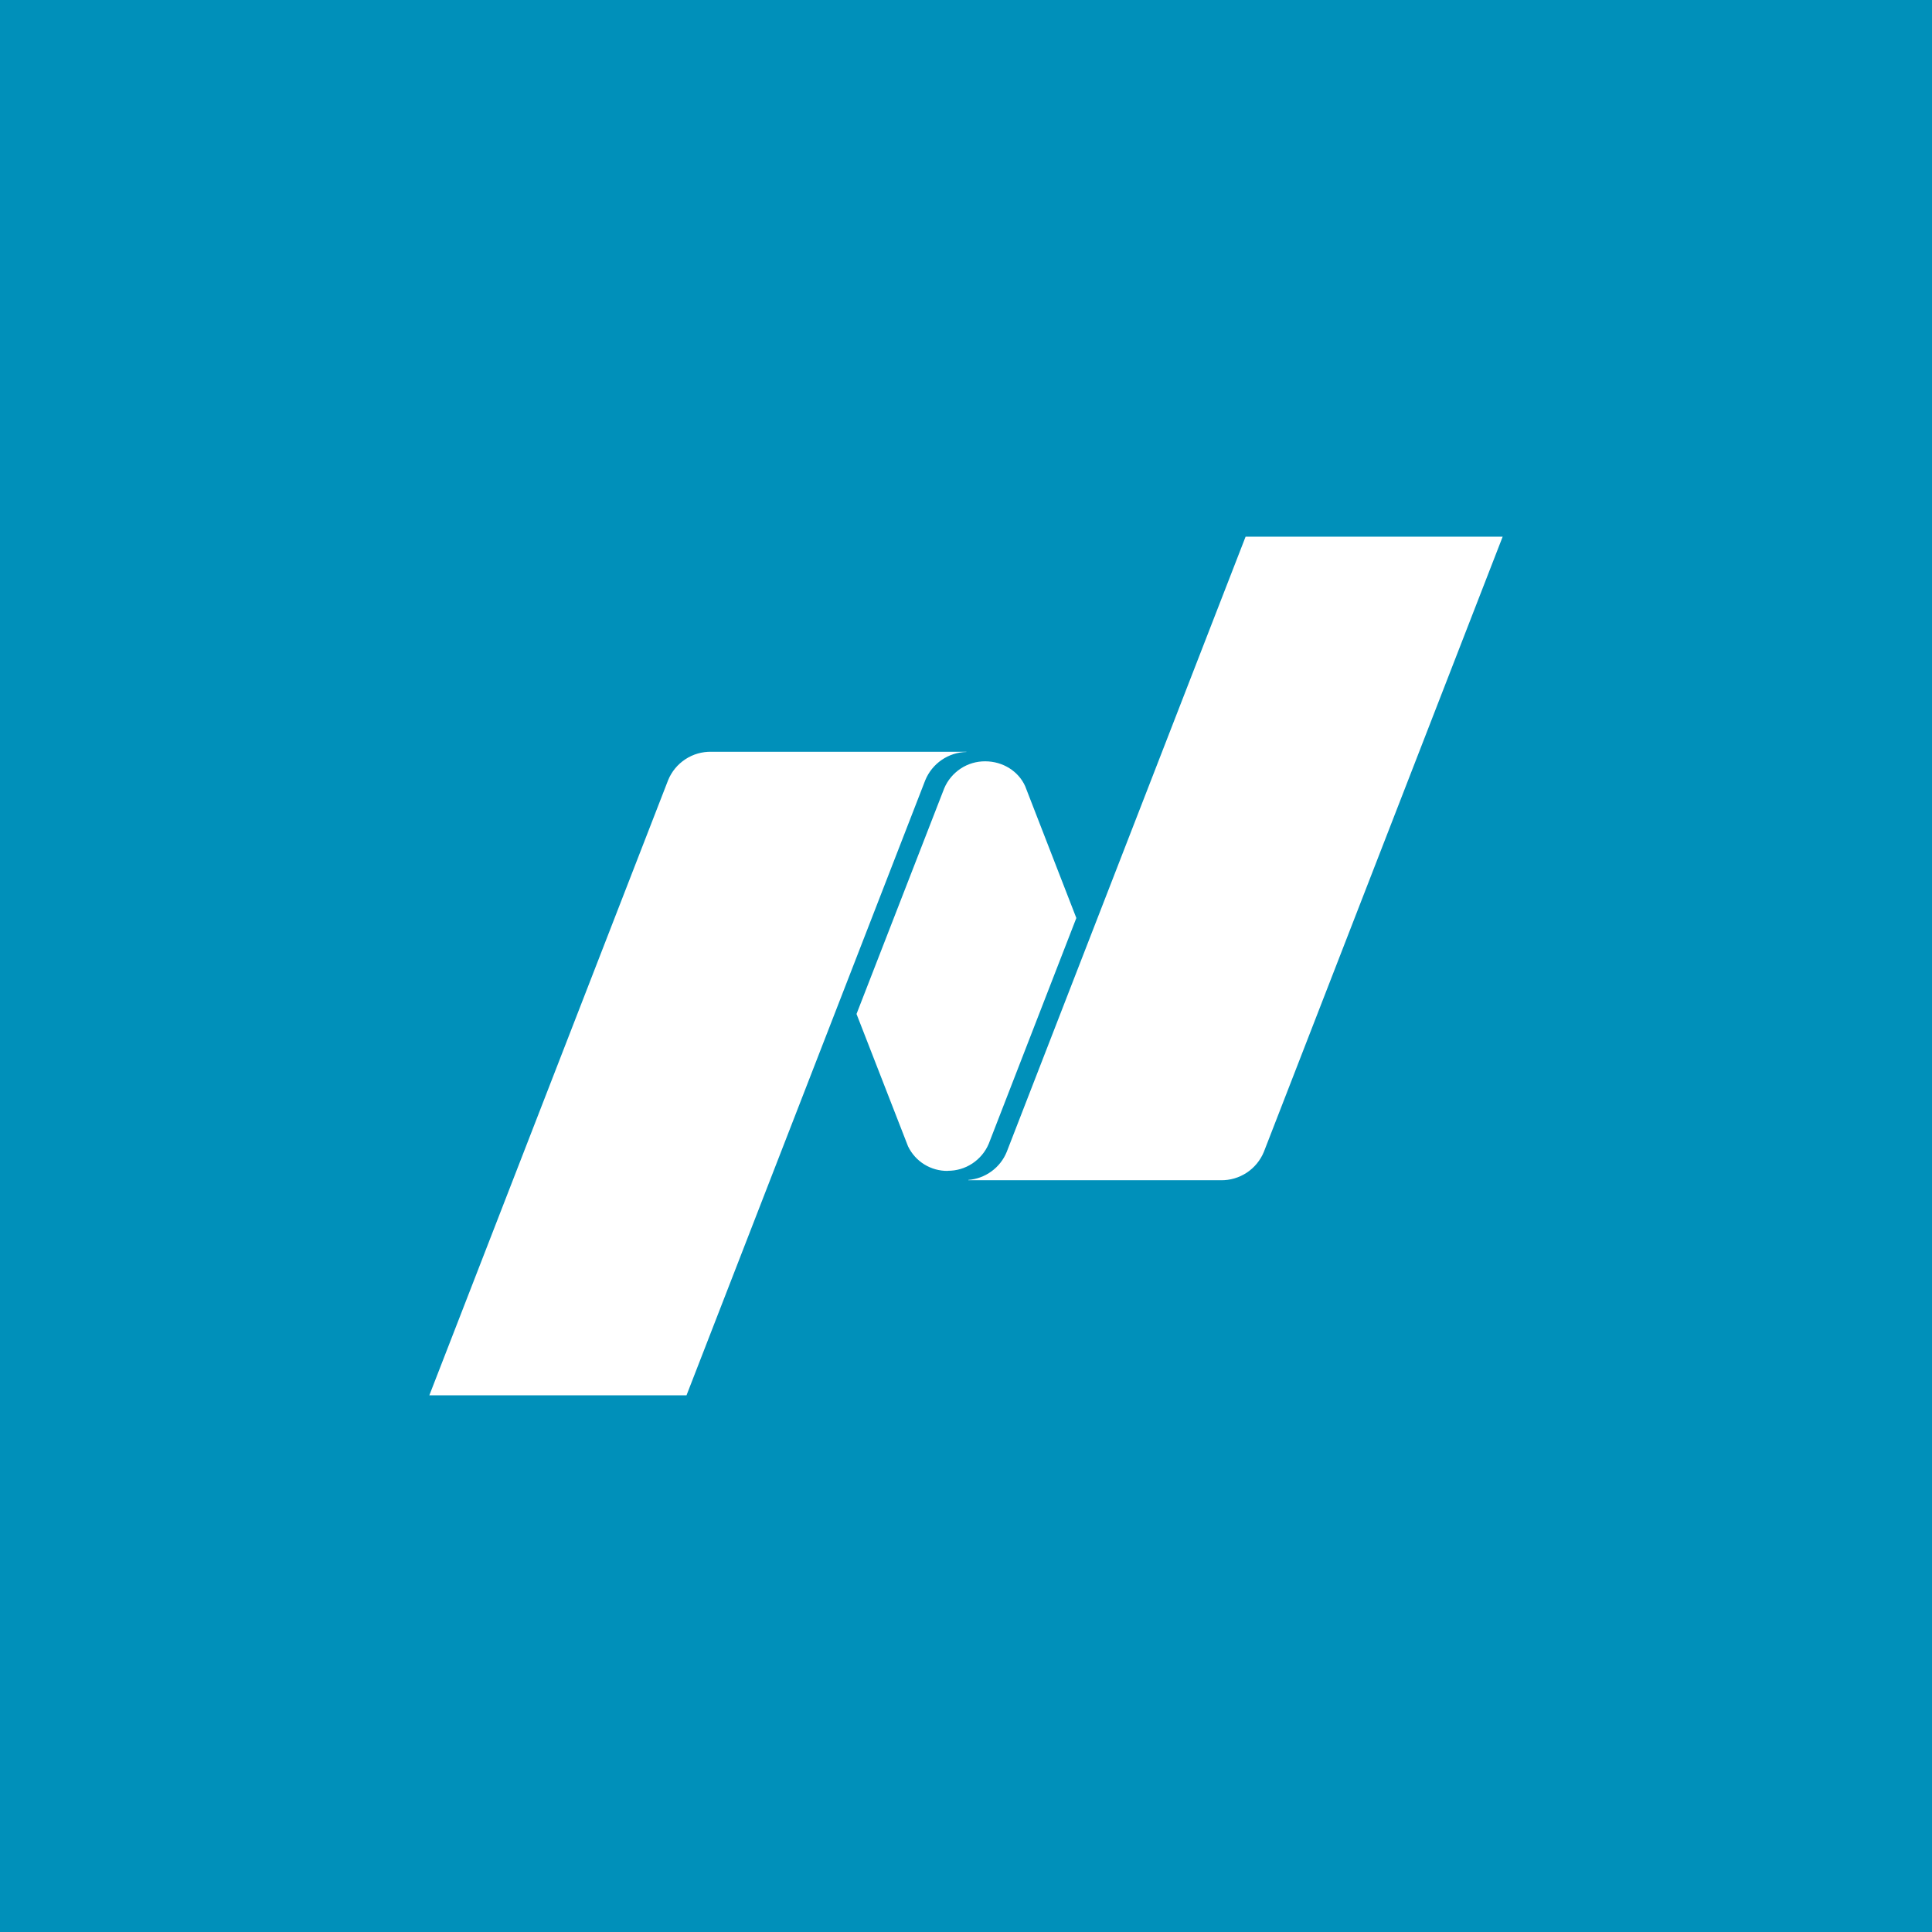 <svg width="36" height="36" viewBox="0 0 36 36" fill="none" xmlns="http://www.w3.org/2000/svg">
<rect x="0" y="0" width="36" height="36" fill="#333333" stroke="none"/>
<g clip-path="url(#clip0_1223_135)">
<path d="M0 0H36V36H0V0Z" fill="#0090BA"/>
<path fill-rule="evenodd" clip-rule="evenodd" d="M23.21 10H28L23.55 21.464C23.485 21.622 23.373 21.758 23.23 21.852C23.087 21.946 22.919 21.995 22.748 21.992H18.044V21.986C18.199 21.974 18.348 21.919 18.474 21.827C18.601 21.735 18.699 21.61 18.758 21.466L23.21 10ZM17.66 21.818C17.506 21.82 17.354 21.778 17.223 21.697C17.092 21.616 16.987 21.499 16.92 21.36L15.96 18.894L17.594 14.69C17.657 14.54 17.764 14.412 17.9 14.322C18.036 14.232 18.195 14.185 18.358 14.186C18.692 14.186 18.98 14.376 19.102 14.648L20.056 17.106L18.424 21.312C18.361 21.462 18.254 21.59 18.118 21.68C17.982 21.77 17.823 21.817 17.66 21.816V21.818ZM18.008 14.008V14.012C17.843 14.015 17.683 14.067 17.547 14.16C17.411 14.253 17.305 14.384 17.242 14.536L12.792 26H8L12.45 14.536C12.515 14.377 12.627 14.242 12.77 14.148C12.914 14.053 13.082 14.005 13.254 14.008H18.008Z" fill="white"/>
</g>
<defs>
<clipPath id="clip0_1223_135">
<rect width="36" height="36" fill="white"/>
</clipPath>
</defs>
</svg>
